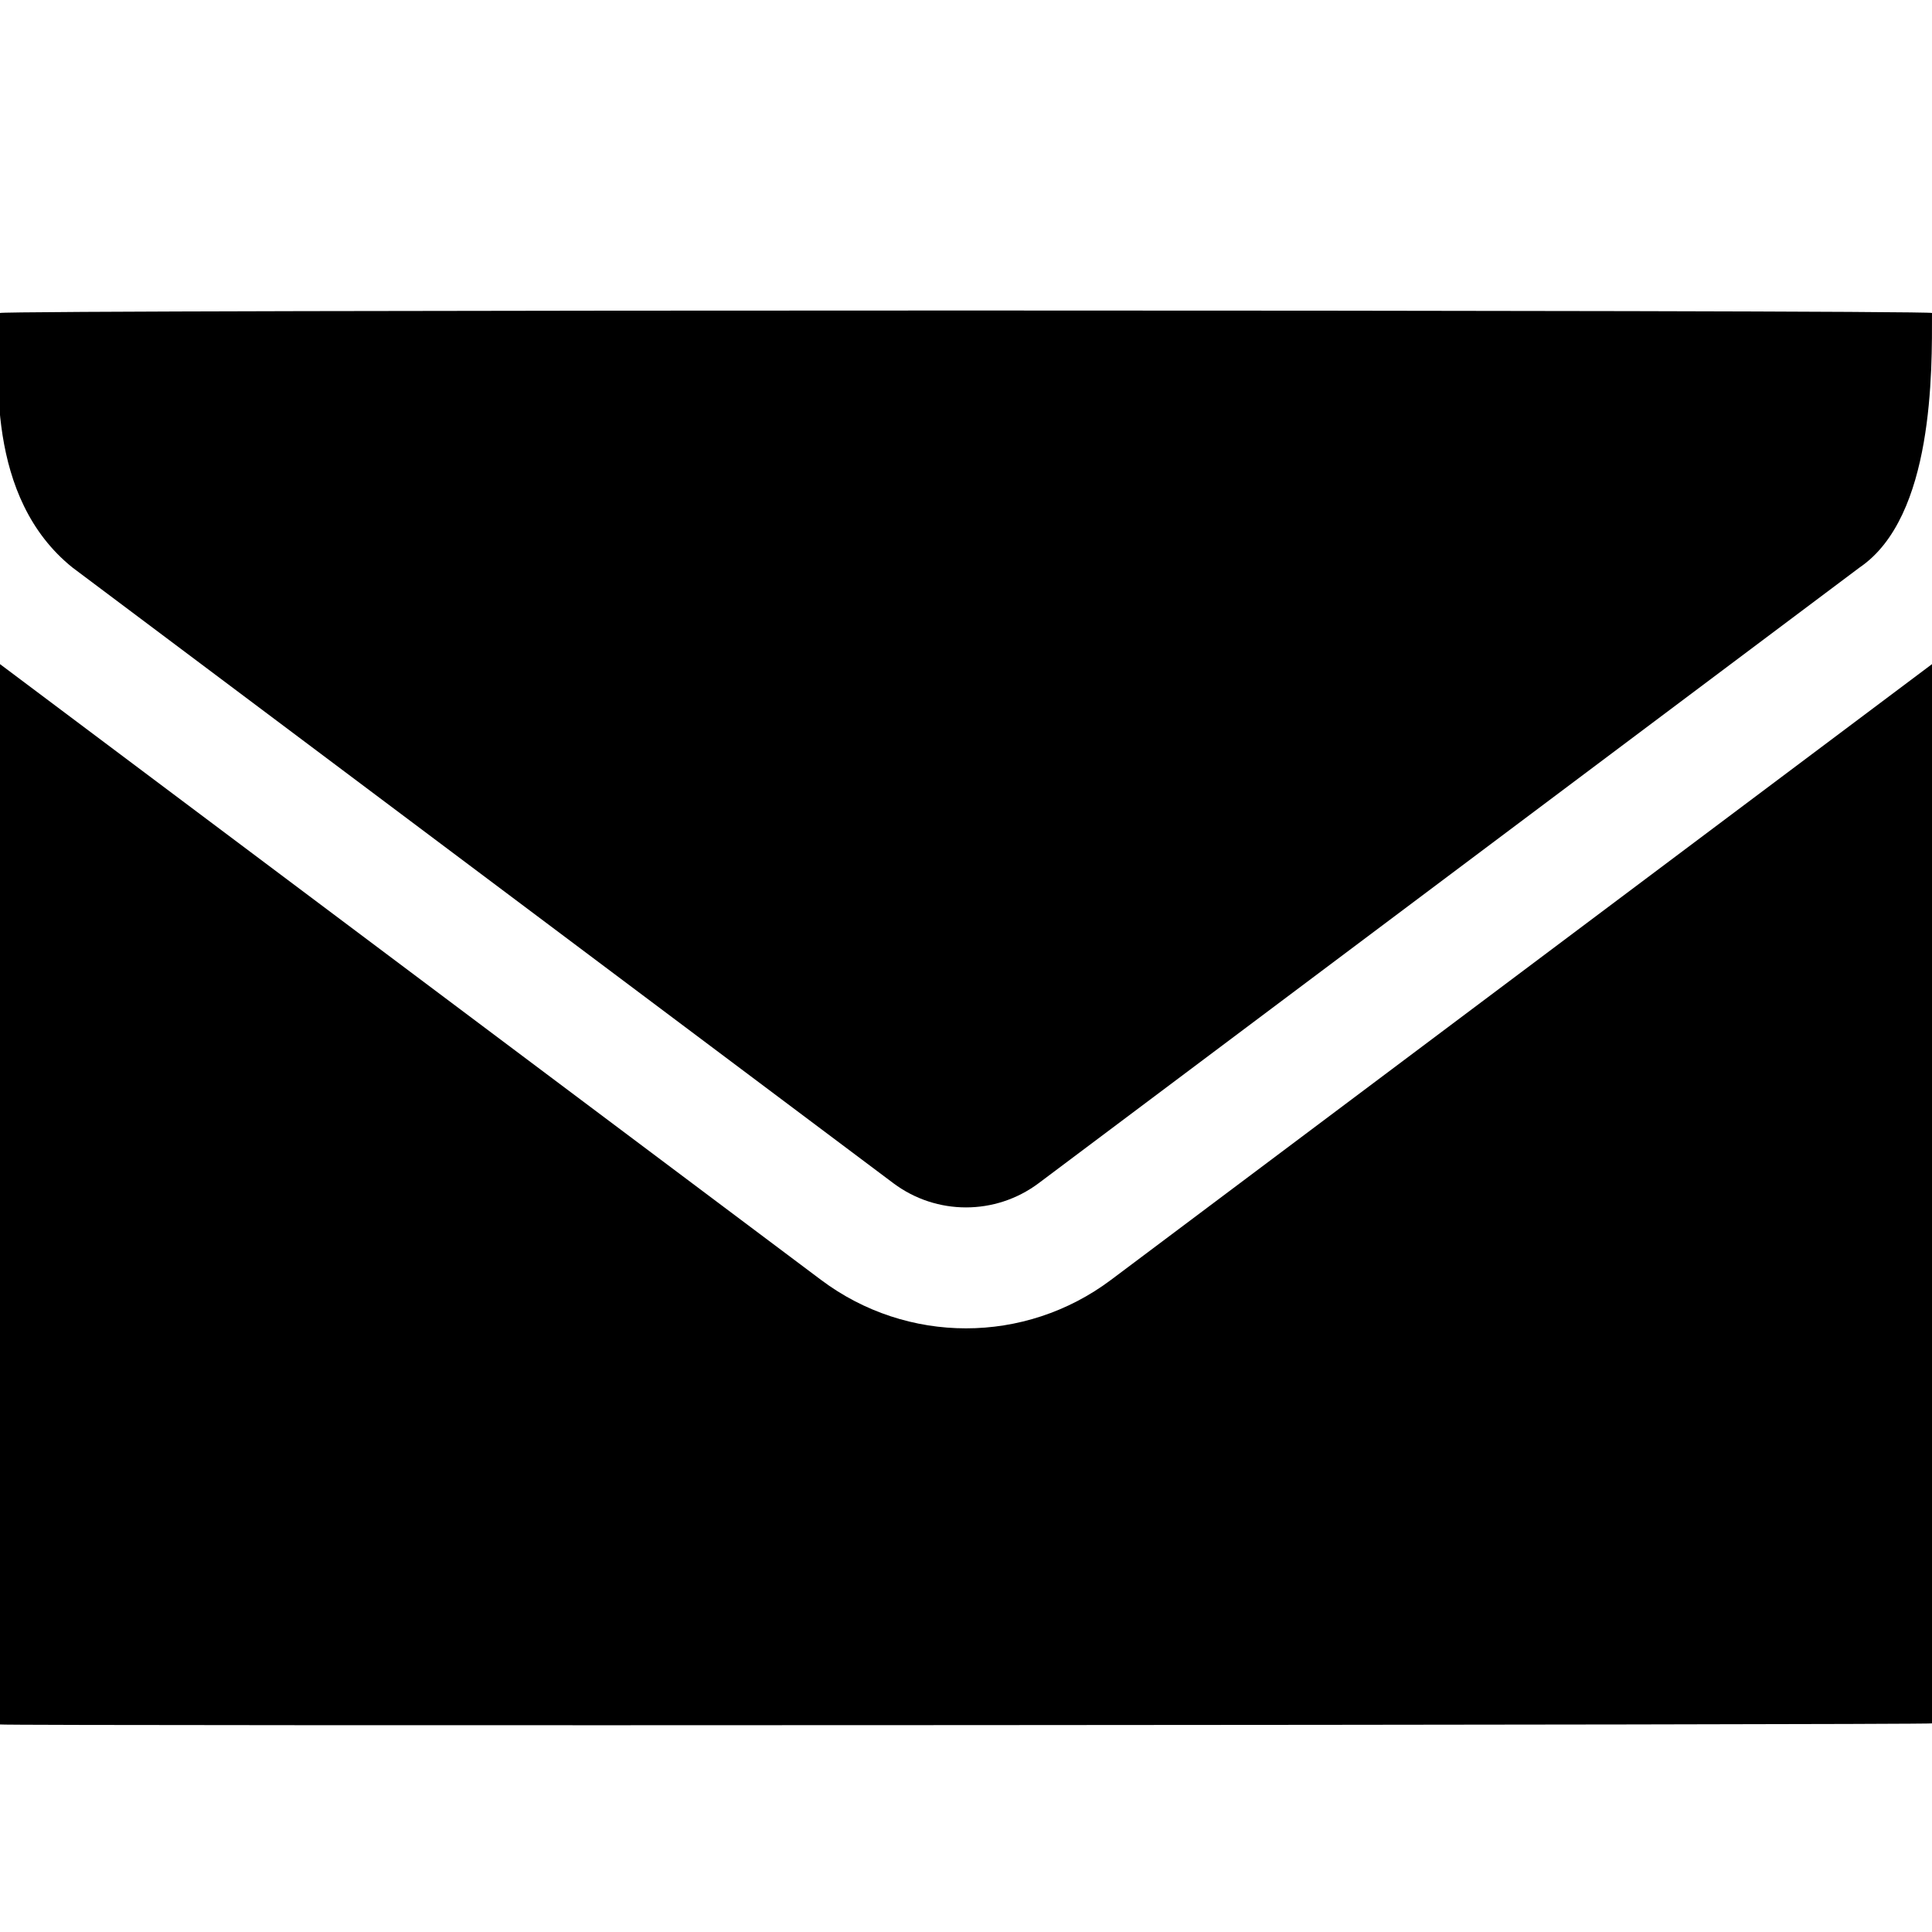 <?xml version="1.0" encoding="UTF-8" standalone="no"?>
<!DOCTYPE svg PUBLIC "-//W3C//DTD SVG 1.1//EN" "http://www.w3.org/Graphics/SVG/1.1/DTD/svg11.dtd">
<svg width="100%" height="100%" viewBox="0 0 512 512" version="1.1" xmlns="http://www.w3.org/2000/svg" xmlns:xlink="http://www.w3.org/1999/xlink" xml:space="preserve" xmlns:serif="http://www.serif.com/" style="fill-rule:evenodd;clip-rule:evenodd;stroke-linejoin:round;stroke-miterlimit:2;">
    <path d="M0,82.945C0.04,82.071 512,82.07 512,82.945C512,98.045 512.554,136.996 492.8,150.4L275.2,313.6C263.8,322.1 248.2,322.1 236.8,313.6L19.2,150.4C-3.863,131.83 -0.701,98.087 0,82.945ZM217.6,339.2C240.4,356.3 271.6,356.3 294.4,339.2L512,176L512,456.717C512.419,457.136 0.419,457.419 0,457L0,176L217.6,339.2Z" style="fill-rule:nonzero;"/>
</svg>
